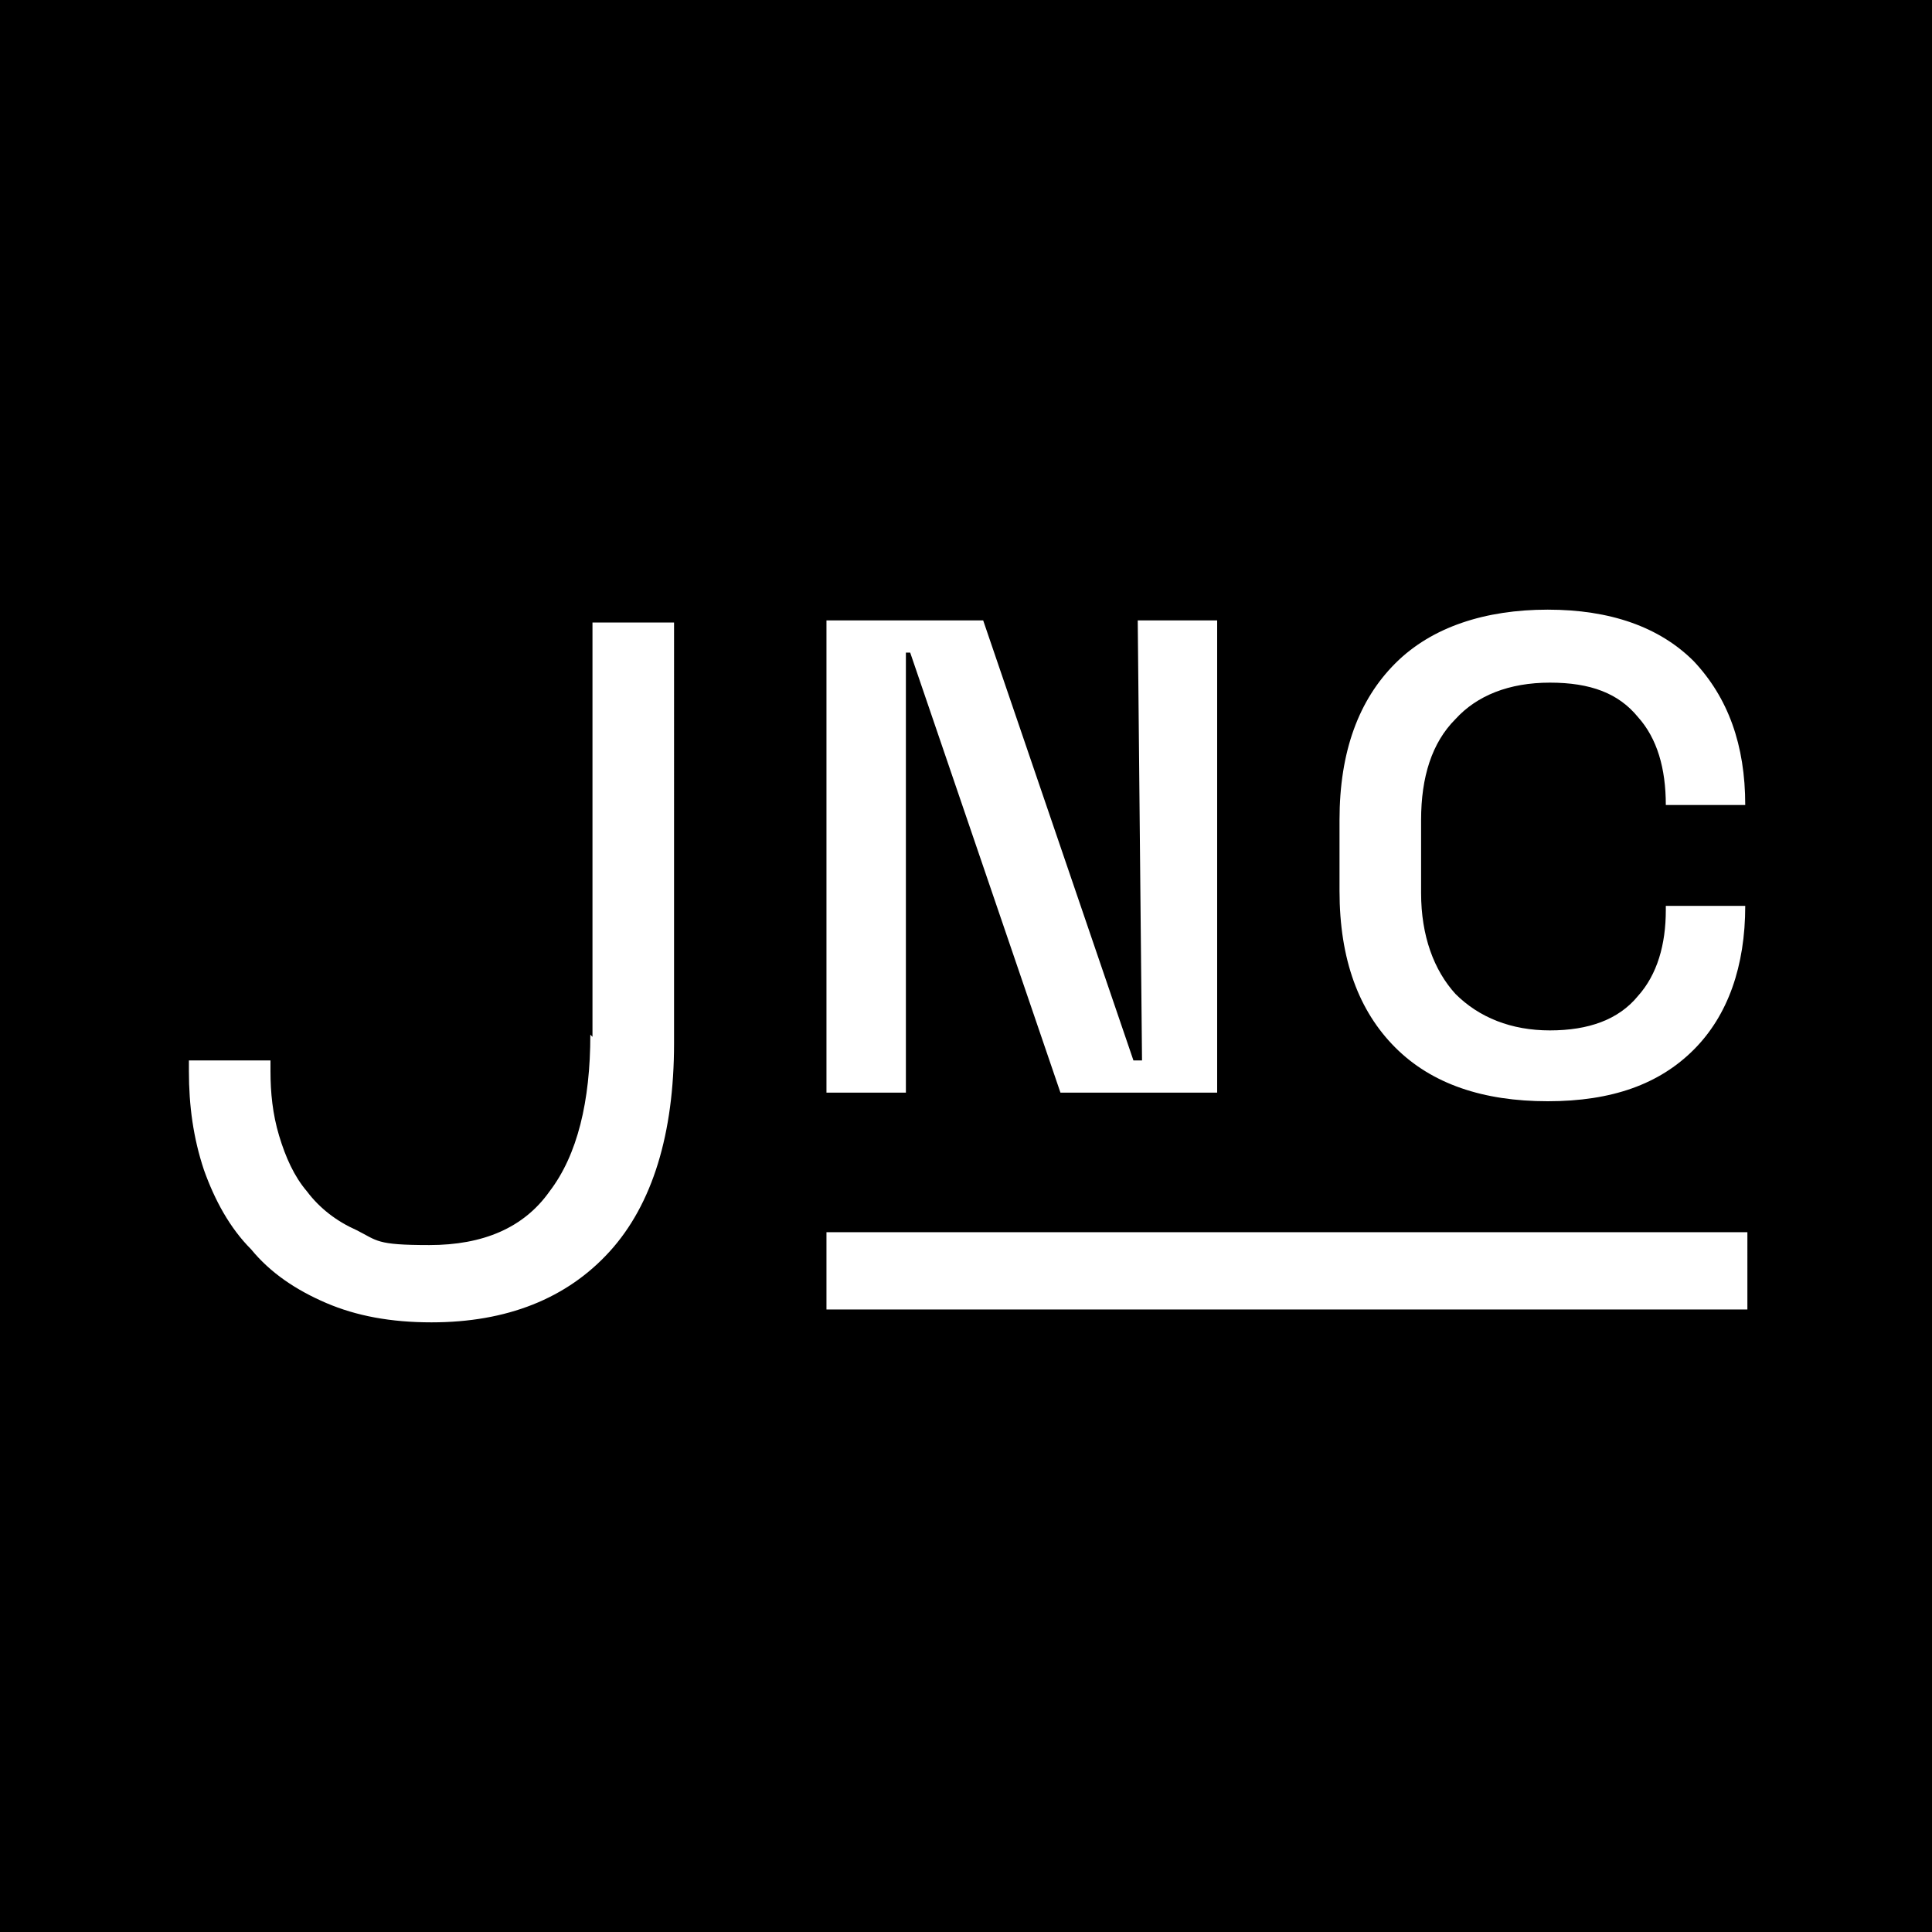 <svg xmlns="http://www.w3.org/2000/svg" viewBox="0 0 90 90"><path d="M0 0h90v90H0z"/><path d="M38.5 57.4h42.9V61H38.5v-3.6Zm3.7-27h.2l7 20.5h7.3v-22H53l.2 20.5h-.4l-7-20.5h-7.3v22h3.7V30.4Zm35.4 12c0 1.6-.4 3-1.3 4-.9 1.1-2.3 1.6-4.1 1.6s-3.3-.6-4.4-1.7c-1-1.1-1.6-2.7-1.6-4.7v-3.4c0-2 .5-3.6 1.6-4.7 1-1.1 2.5-1.7 4.4-1.7s3.2.5 4.1 1.6c.9 1 1.3 2.4 1.3 4.1h3.7c0-2.8-.8-5-2.4-6.7-1.6-1.6-3.9-2.4-6.8-2.4s-5.4.8-7.1 2.5c-1.7 1.7-2.6 4.1-2.6 7.3v3.3c0 3.2.9 5.6 2.6 7.3 1.7 1.7 4.1 2.5 7.1 2.5s5.2-.8 6.8-2.4c1.6-1.6 2.4-3.9 2.4-6.7h-3.7Zm-50.1 5.8c0 3.1-.6 5.6-1.9 7.3-1.2 1.7-3.1 2.5-5.6 2.5s-2.4-.2-3.4-.7c-.9-.4-1.7-1-2.3-1.8-.6-.7-1-1.6-1.3-2.6-.3-1-.4-2-.4-3v-.5H8.8v.5c0 1.6.2 3.1.7 4.6.5 1.4 1.2 2.7 2.2 3.7.9 1.1 2.1 1.9 3.5 2.5 1.4.6 3 .9 4.9.9 3.5 0 6.3-1.1 8.3-3.3 2-2.2 3-5.5 3-9.7V29h-3.8v19.3Z" data-name="Logo" style="fill:#fff"/></svg>